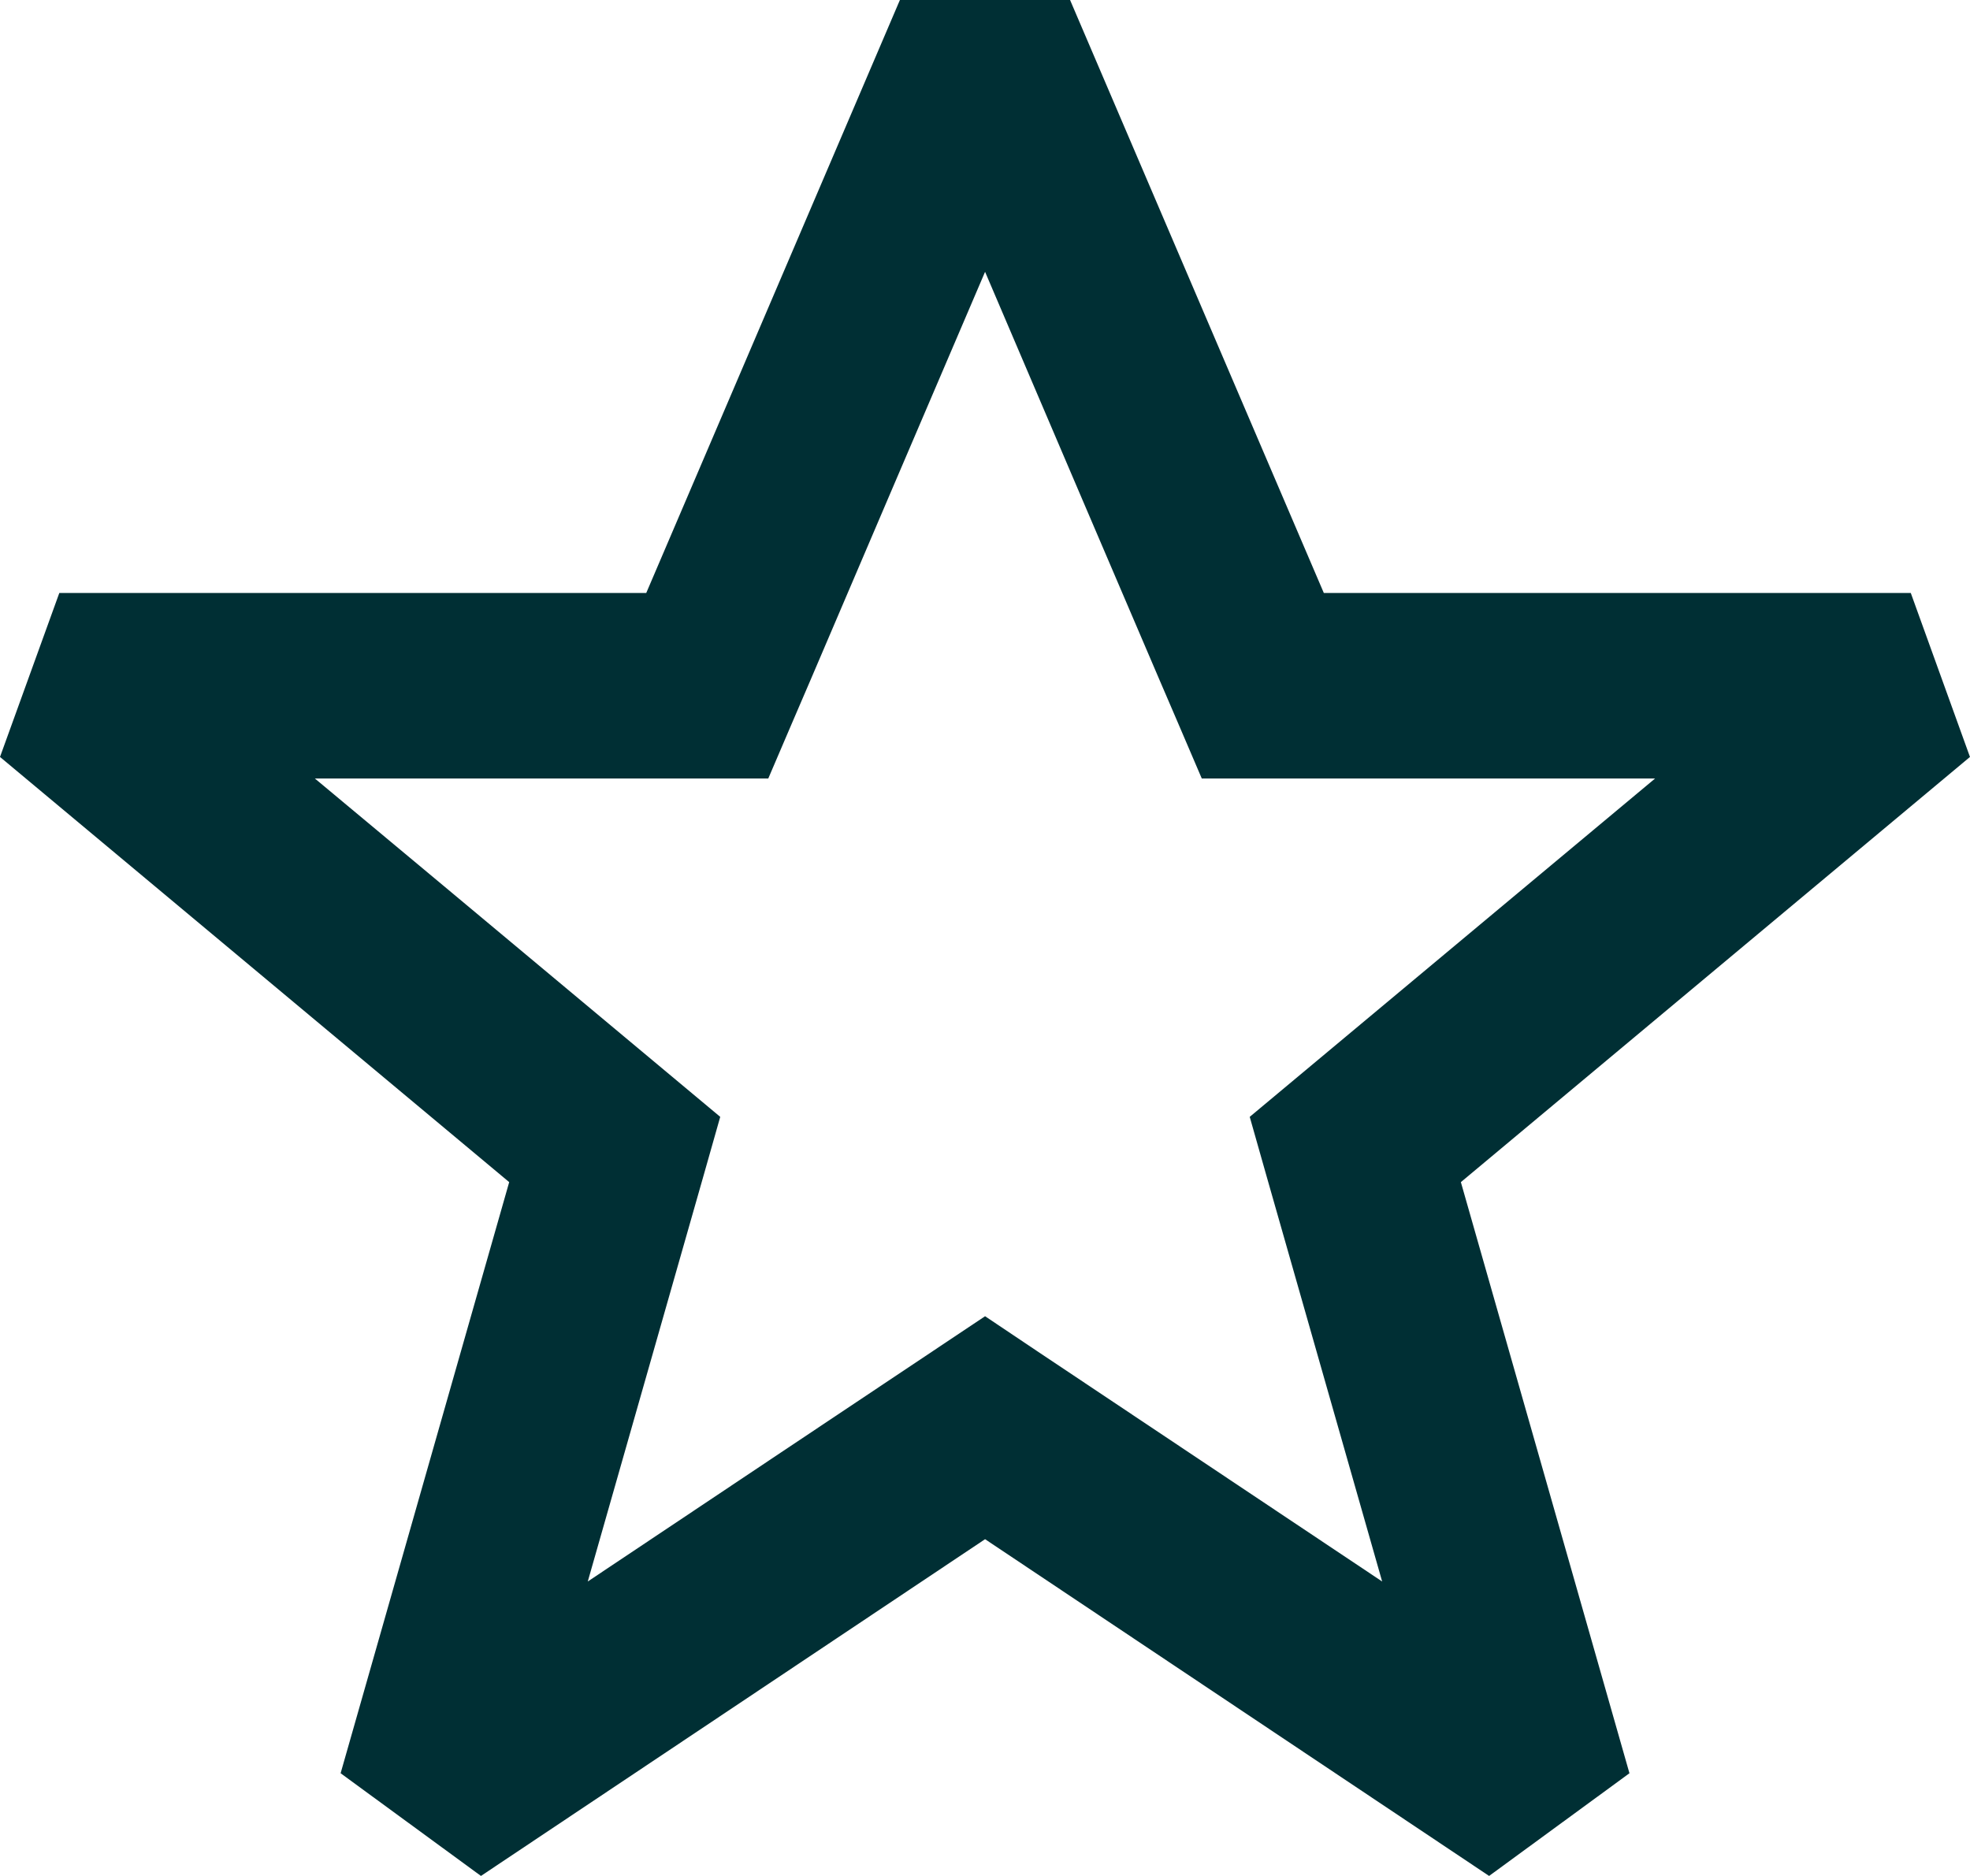 <svg xmlns="http://www.w3.org/2000/svg" viewBox="0 0 63.279 60.265"><defs><style>      .cls-1 {        fill: #002f34;        fill-rule: evenodd;      }    </style></defs><g><g id="Layer_1"><path class="cls-1" d="M28.906,0l-8.148,19.05H1.905l-1.905,5.267,16.356,13.659-2.016,7.069-3.399,11.921,4.508,3.299,16.193-10.818,5.038,3.366,11.152,7.452,4.508-3.299-3.399-11.921-2.016-7.069,16.353-13.659-1.901-5.267h-18.854L34.372,0h-5.466ZM31.643,8.735l2.998,7.021,2.6,6.078.588,1.368.774,1.808h14.56l-4.098,3.42-8.922,7.449.53,1.868,3.724,13.059-11.11-7.419-1.645-1.103-1.652,1.103-4.894,3.267-2.543,1.699-3.673,2.453,3.725-13.059.53-1.868-8.919-7.449-4.101-3.42h14.563l.774-1.808.588-1.368,2.597-6.078,3.004-7.021Z"></path></g></g></svg>